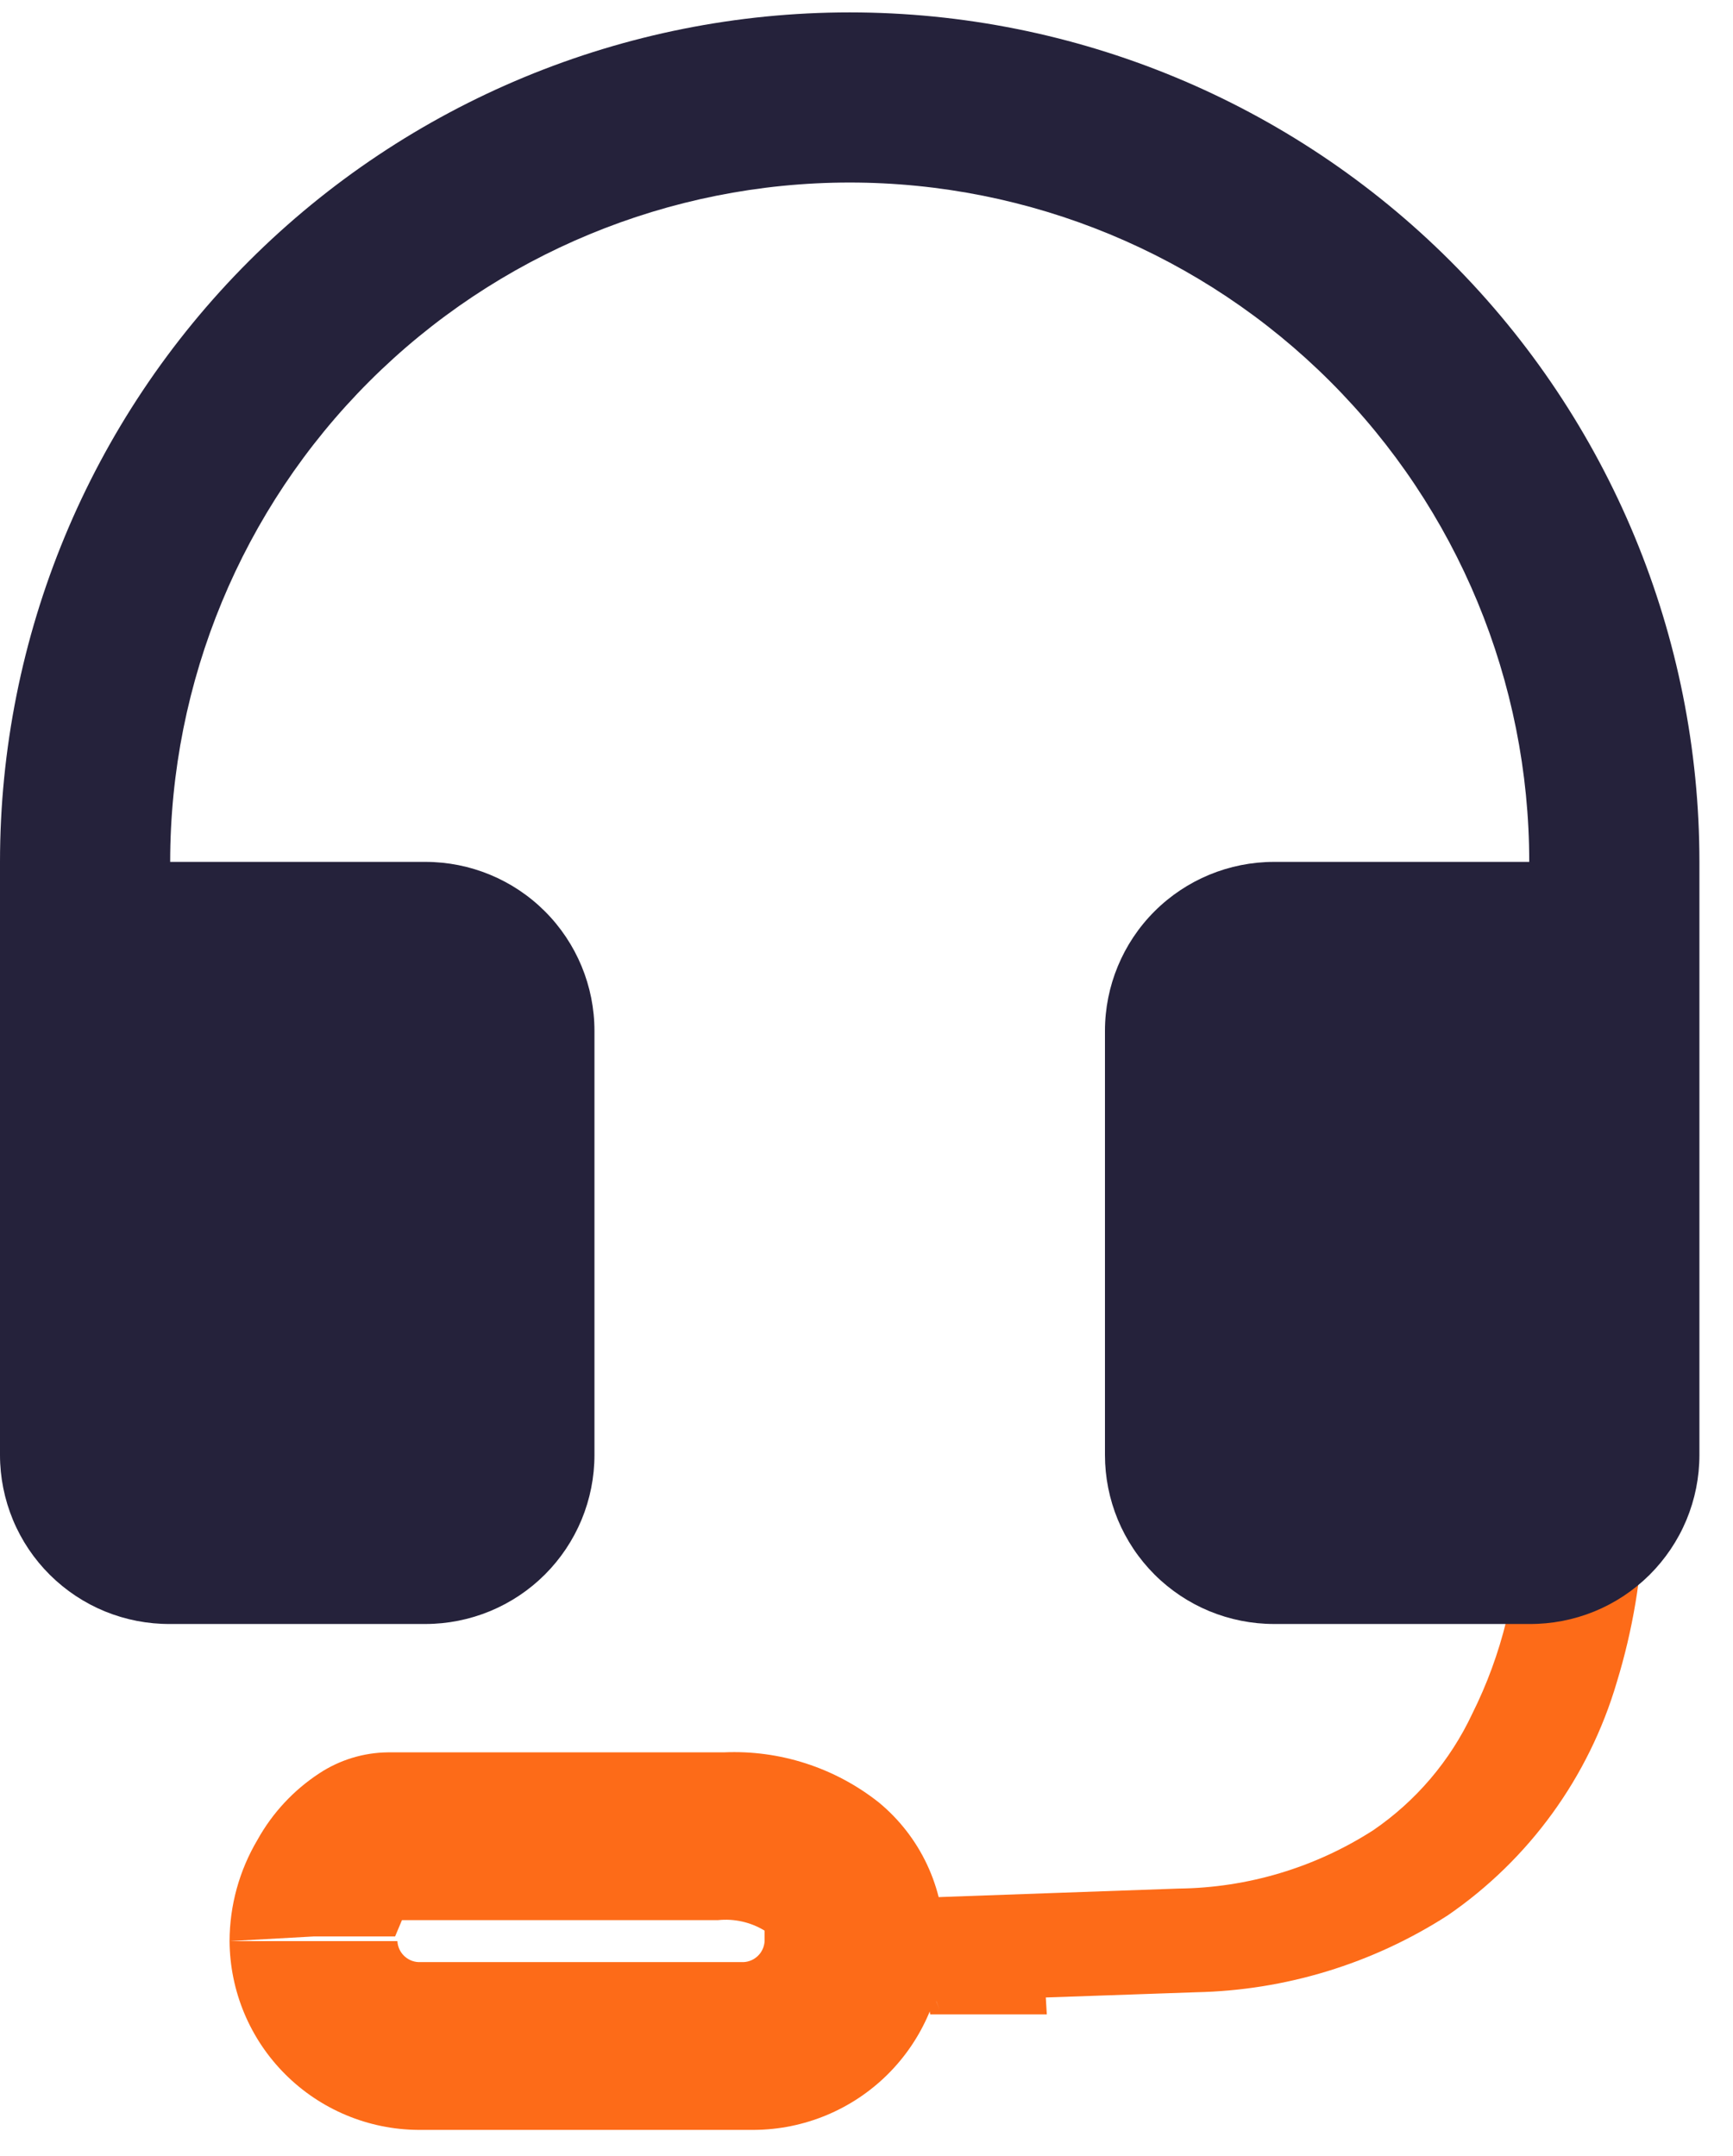 <svg width="45" height="56" viewBox="0 0 45 56" fill="none" xmlns="http://www.w3.org/2000/svg">
<path d="M8.14 50.296H10.259L10.501 49.721L9.926 48.934V49.872C10.441 49.872 10.501 49.721 10.501 49.721L9.926 48.934V49.872H18.643C19.066 49.828 19.491 49.923 19.854 50.145V50.417C19.846 50.559 19.787 50.694 19.686 50.794C19.585 50.895 19.451 50.955 19.309 50.962H10.864C10.722 50.955 10.588 50.895 10.487 50.794C10.386 50.694 10.327 50.559 10.319 50.417H5.961C5.969 51.715 6.488 52.958 7.406 53.875C8.324 54.793 9.566 55.312 10.864 55.32H19.581C20.882 55.312 22.128 54.794 23.051 53.877C23.973 52.96 24.499 51.718 24.515 50.417C24.516 49.729 24.364 49.049 24.071 48.426C23.778 47.803 23.351 47.253 22.82 46.815C21.678 45.911 20.249 45.449 18.794 45.514H10.077C9.442 45.52 8.822 45.709 8.291 46.059C7.625 46.495 7.074 47.087 6.687 47.784C6.214 48.581 5.963 49.49 5.961 50.417L8.14 50.296Z" fill="#FD6B18"/>
<path d="M39.44 39.578C39.409 41.292 38.995 42.978 38.229 44.512C37.657 45.732 36.769 46.778 35.656 47.538C34.147 48.508 32.395 49.033 30.602 49.052L23.792 49.294V50.292L23.943 49.324V50.323L24.094 49.354L23.883 50.716L24.367 49.415H24.094L23.883 50.777L24.367 49.475L23.852 50.837L24.76 49.687L24.367 49.475L23.852 50.837L24.76 49.687L23.852 50.837L25.093 50.05L24.76 49.687L23.852 50.837L25.093 50.05L23.852 50.837H25.305C25.308 50.56 25.235 50.288 25.093 50.05L23.852 50.837L24.912 51.836C25.04 51.704 25.141 51.547 25.209 51.376C25.276 51.205 25.309 51.021 25.305 50.837H23.852L24.912 51.836L23.883 50.837L24.397 52.199C24.582 52.099 24.755 51.977 24.912 51.836L23.883 50.837L24.397 52.199L23.913 50.958L24.155 52.26H24.397L23.913 51.019L24.155 52.32V51.624V52.32V51.624V52.32H25.789H27.182L27 49.294H25.396H24.276H23.671H23.489H23.186L22.853 49.566C22.717 49.7 22.61 49.861 22.537 50.038C22.464 50.214 22.428 50.404 22.43 50.595C22.445 51.007 22.619 51.397 22.914 51.685C23.084 51.84 23.293 51.944 23.519 51.987C23.638 52.021 23.764 52.021 23.883 51.987H24.094L31.056 51.745C33.378 51.697 35.641 51.005 37.593 49.748C39.708 48.294 41.258 46.156 41.982 43.694C42.397 42.339 42.632 40.934 42.678 39.518L39.44 39.578Z" fill="#FD6B18"/>
<path d="M4.419 22.386H11.047C12.211 22.386 13.327 22.848 14.15 23.671C14.973 24.494 15.436 25.611 15.436 26.775V37.791C15.436 38.368 15.322 38.938 15.102 39.471C14.881 40.003 14.558 40.487 14.15 40.895C13.743 41.302 13.259 41.625 12.726 41.846C12.194 42.066 11.623 42.18 11.047 42.18H4.419C3.84 42.184 3.266 42.073 2.73 41.855C2.194 41.636 1.707 41.313 1.296 40.905C0.885 40.497 0.559 40.012 0.337 39.478C0.115 38.944 -1.37652e-05 38.37 1.24077e-09 37.791V22.386C1.24094e-09 16.534 2.325 10.922 6.462 6.784C10.6 2.647 16.212 0.322 22.064 0.322C27.916 0.322 33.528 2.647 37.665 6.784C41.803 10.922 44.128 16.534 44.128 22.386V37.791C44.128 38.37 44.013 38.944 43.791 39.478C43.568 40.012 43.242 40.497 42.832 40.905C42.421 41.313 41.934 41.636 41.398 41.855C40.862 42.073 40.288 42.184 39.709 42.18H33.081C32.504 42.18 31.934 42.066 31.401 41.846C30.869 41.625 30.385 41.302 29.978 40.895C29.57 40.487 29.247 40.003 29.026 39.471C28.806 38.938 28.692 38.368 28.692 37.791V26.775C28.692 25.611 29.155 24.494 29.978 23.671C30.801 22.848 31.917 22.386 33.081 22.386H39.709C39.709 17.706 37.85 13.218 34.541 9.909C31.232 6.6 26.744 4.741 22.064 4.741C17.384 4.741 12.896 6.6 9.587 9.909C6.278 13.218 4.419 17.706 4.419 22.386Z" fill="#25223B"/>
</svg>
